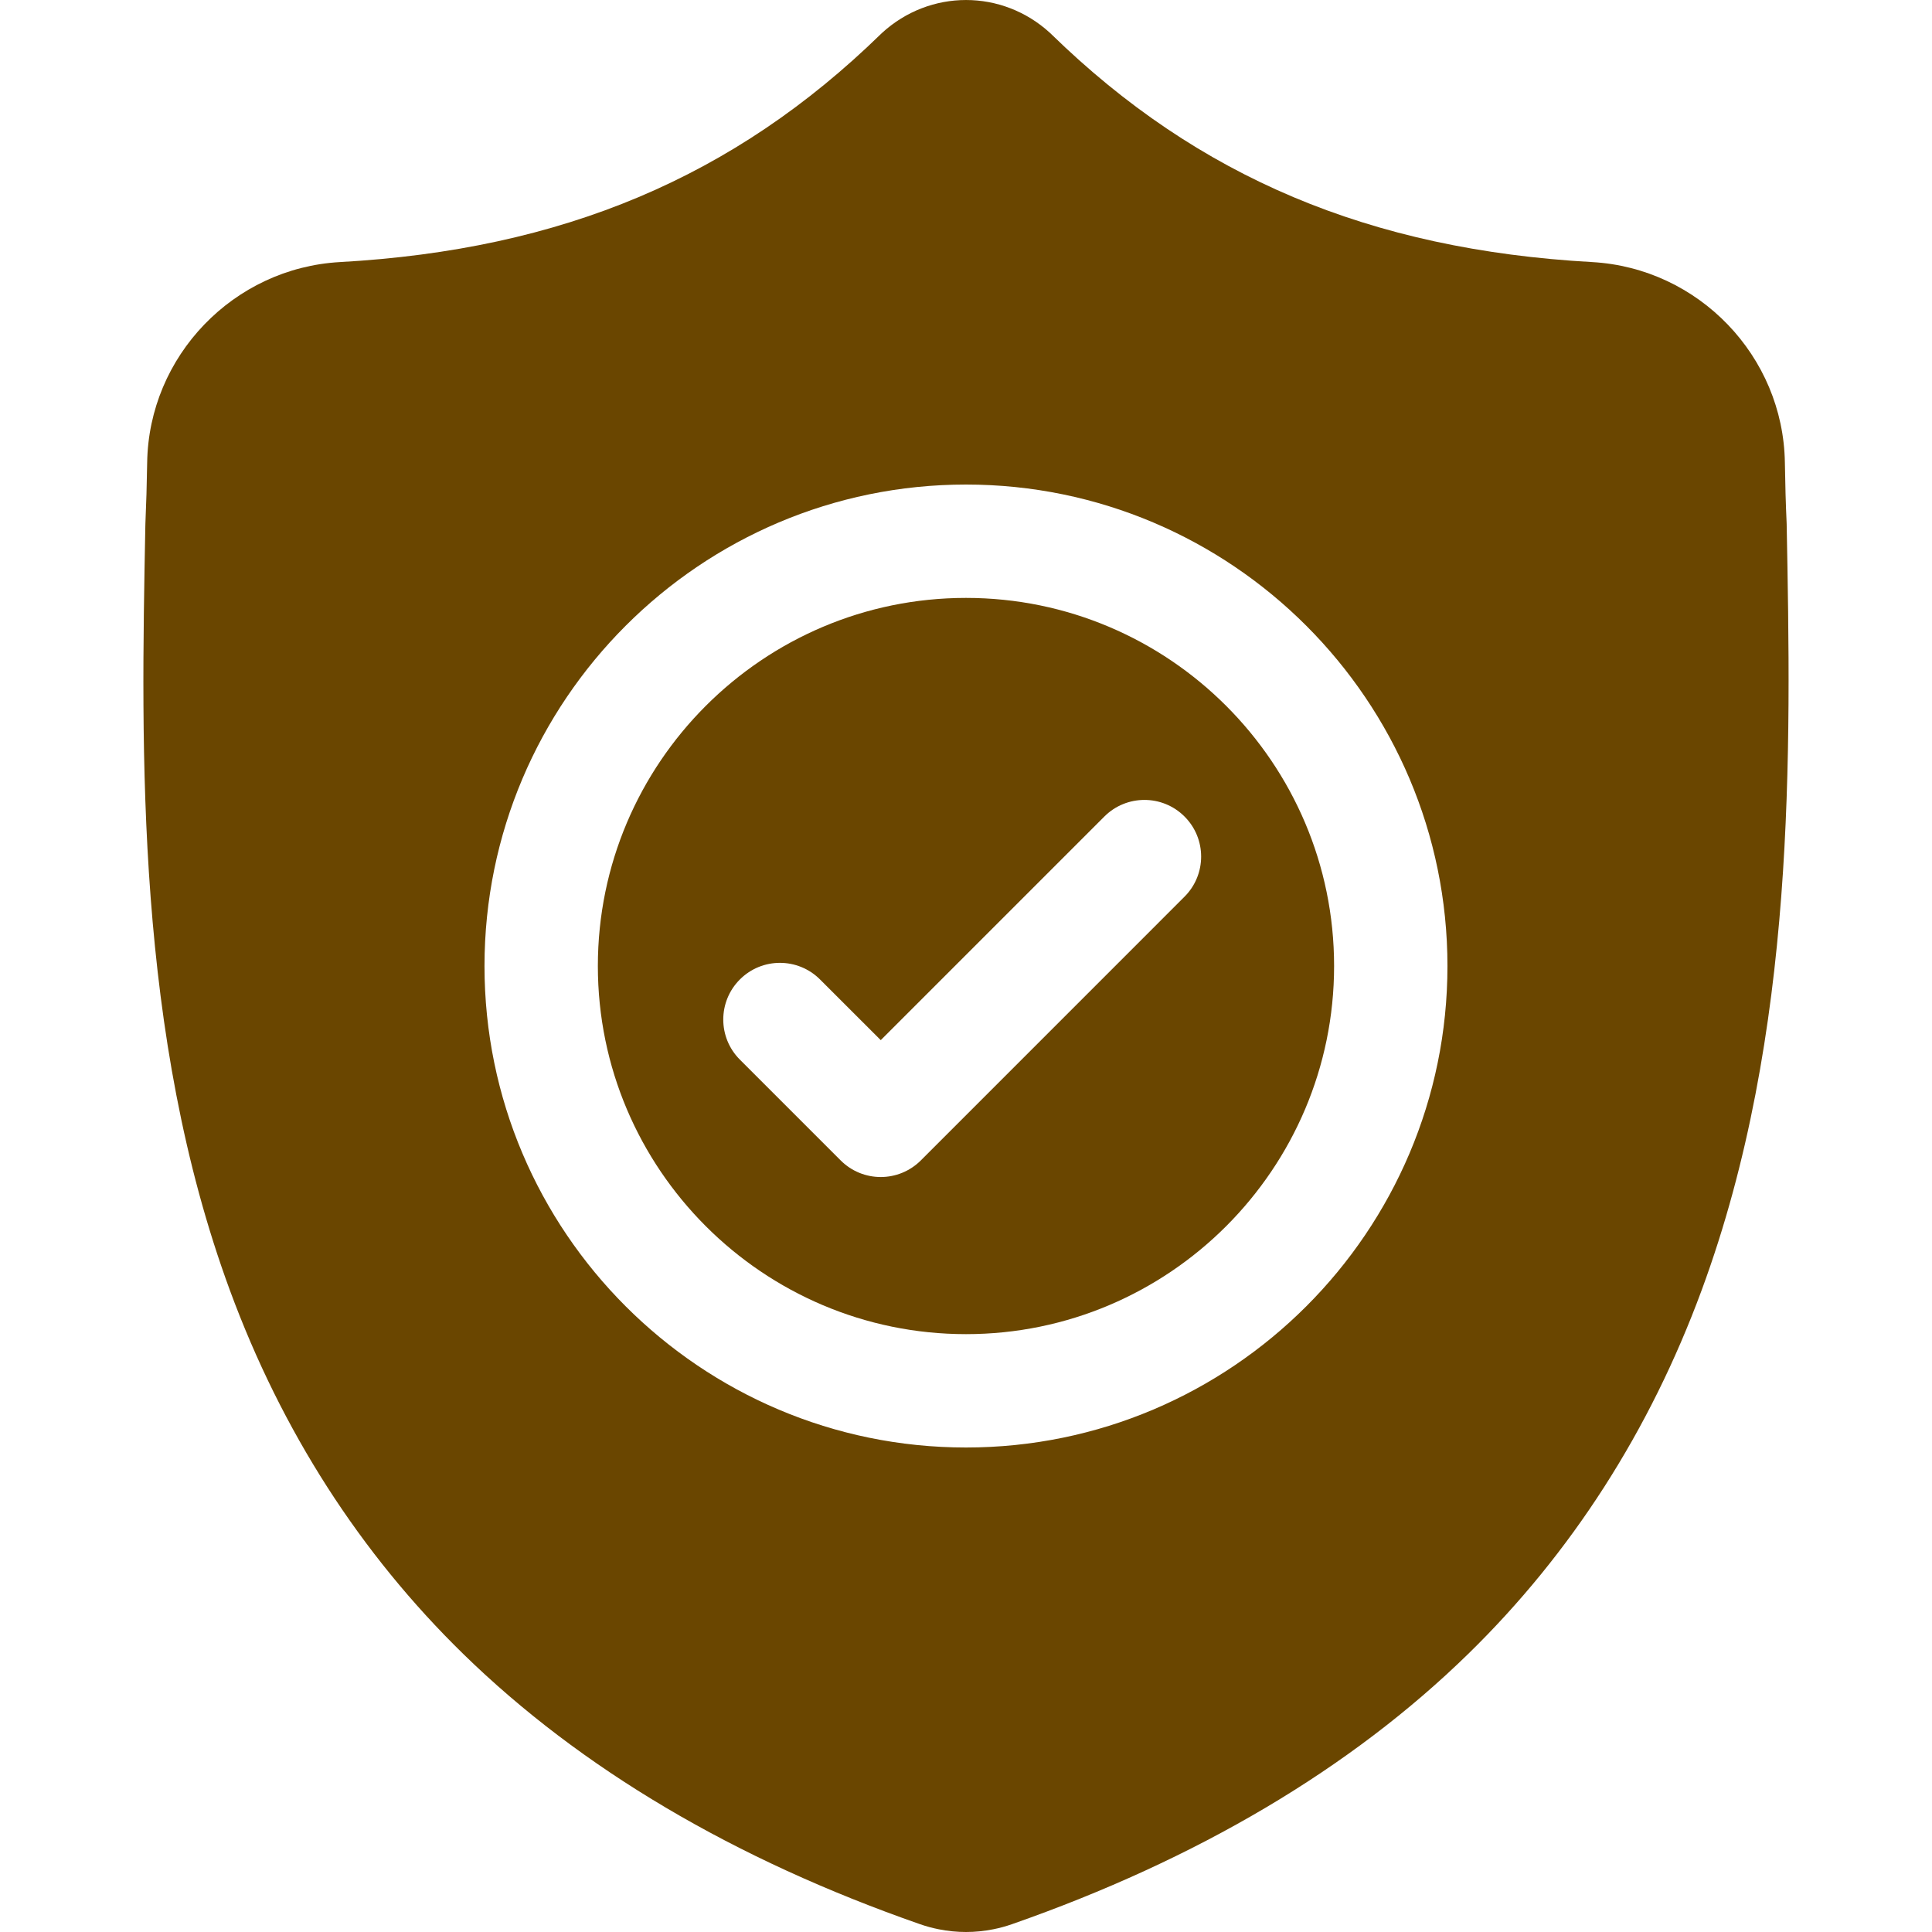 <svg width="40" height="40" viewBox="0 0 40 40" fill="none" xmlns="http://www.w3.org/2000/svg">
<g clip-path="url(#clip0_395_4820)">
<path d="M20 12.379C15.797 12.379 12.378 15.798 12.378 20C12.378 24.203 15.797 27.622 20 27.622C24.202 27.622 27.621 24.203 27.621 20C27.621 15.798 24.202 12.379 20 12.379ZM24.524 18.565L19.065 24.025C18.835 24.254 18.535 24.369 18.235 24.369C17.934 24.369 17.634 24.254 17.405 24.025L15.318 21.938C14.86 21.48 14.86 20.737 15.318 20.279C15.776 19.82 16.519 19.82 16.978 20.279L18.235 21.535L22.865 16.905C23.323 16.447 24.066 16.447 24.524 16.905C24.983 17.363 24.983 18.106 24.524 18.565Z" fill="#6A4600"/>
<path d="M36.991 10.853L36.99 10.822C36.972 10.438 36.961 10.031 36.954 9.579C36.921 7.373 35.168 5.549 32.962 5.426C28.363 5.169 24.805 3.67 21.766 0.707L21.74 0.682C20.748 -0.227 19.253 -0.227 18.261 0.682L18.235 0.707C15.195 3.67 11.637 5.169 7.038 5.426C4.833 5.549 3.079 7.373 3.047 9.579C3.04 10.028 3.028 10.435 3.011 10.822L3.009 10.894C2.919 15.584 2.808 21.42 4.761 26.718C5.834 29.631 7.46 32.163 9.593 34.245C12.022 36.616 15.204 38.498 19.05 39.839C19.175 39.882 19.305 39.918 19.438 39.944C19.624 39.981 19.812 40 20 40C20.188 40 20.377 39.981 20.563 39.944C20.695 39.918 20.826 39.882 20.952 39.838C24.793 38.495 27.972 36.612 30.399 34.241C32.531 32.159 34.157 29.626 35.231 26.712C37.191 21.399 37.08 15.552 36.991 10.853ZM20 29.969C14.503 29.969 10.031 25.497 10.031 20.001C10.031 14.504 14.503 10.032 20 10.032C25.496 10.032 29.968 14.504 29.968 20.001C29.968 25.497 25.496 29.969 20 29.969Z" fill="#6A4600"/>
</g>
<defs>
<clipPath id="clip0_395_4820">
<rect width="40" height="40" fill="white"/>
</clipPath>
</defs>
</svg>
